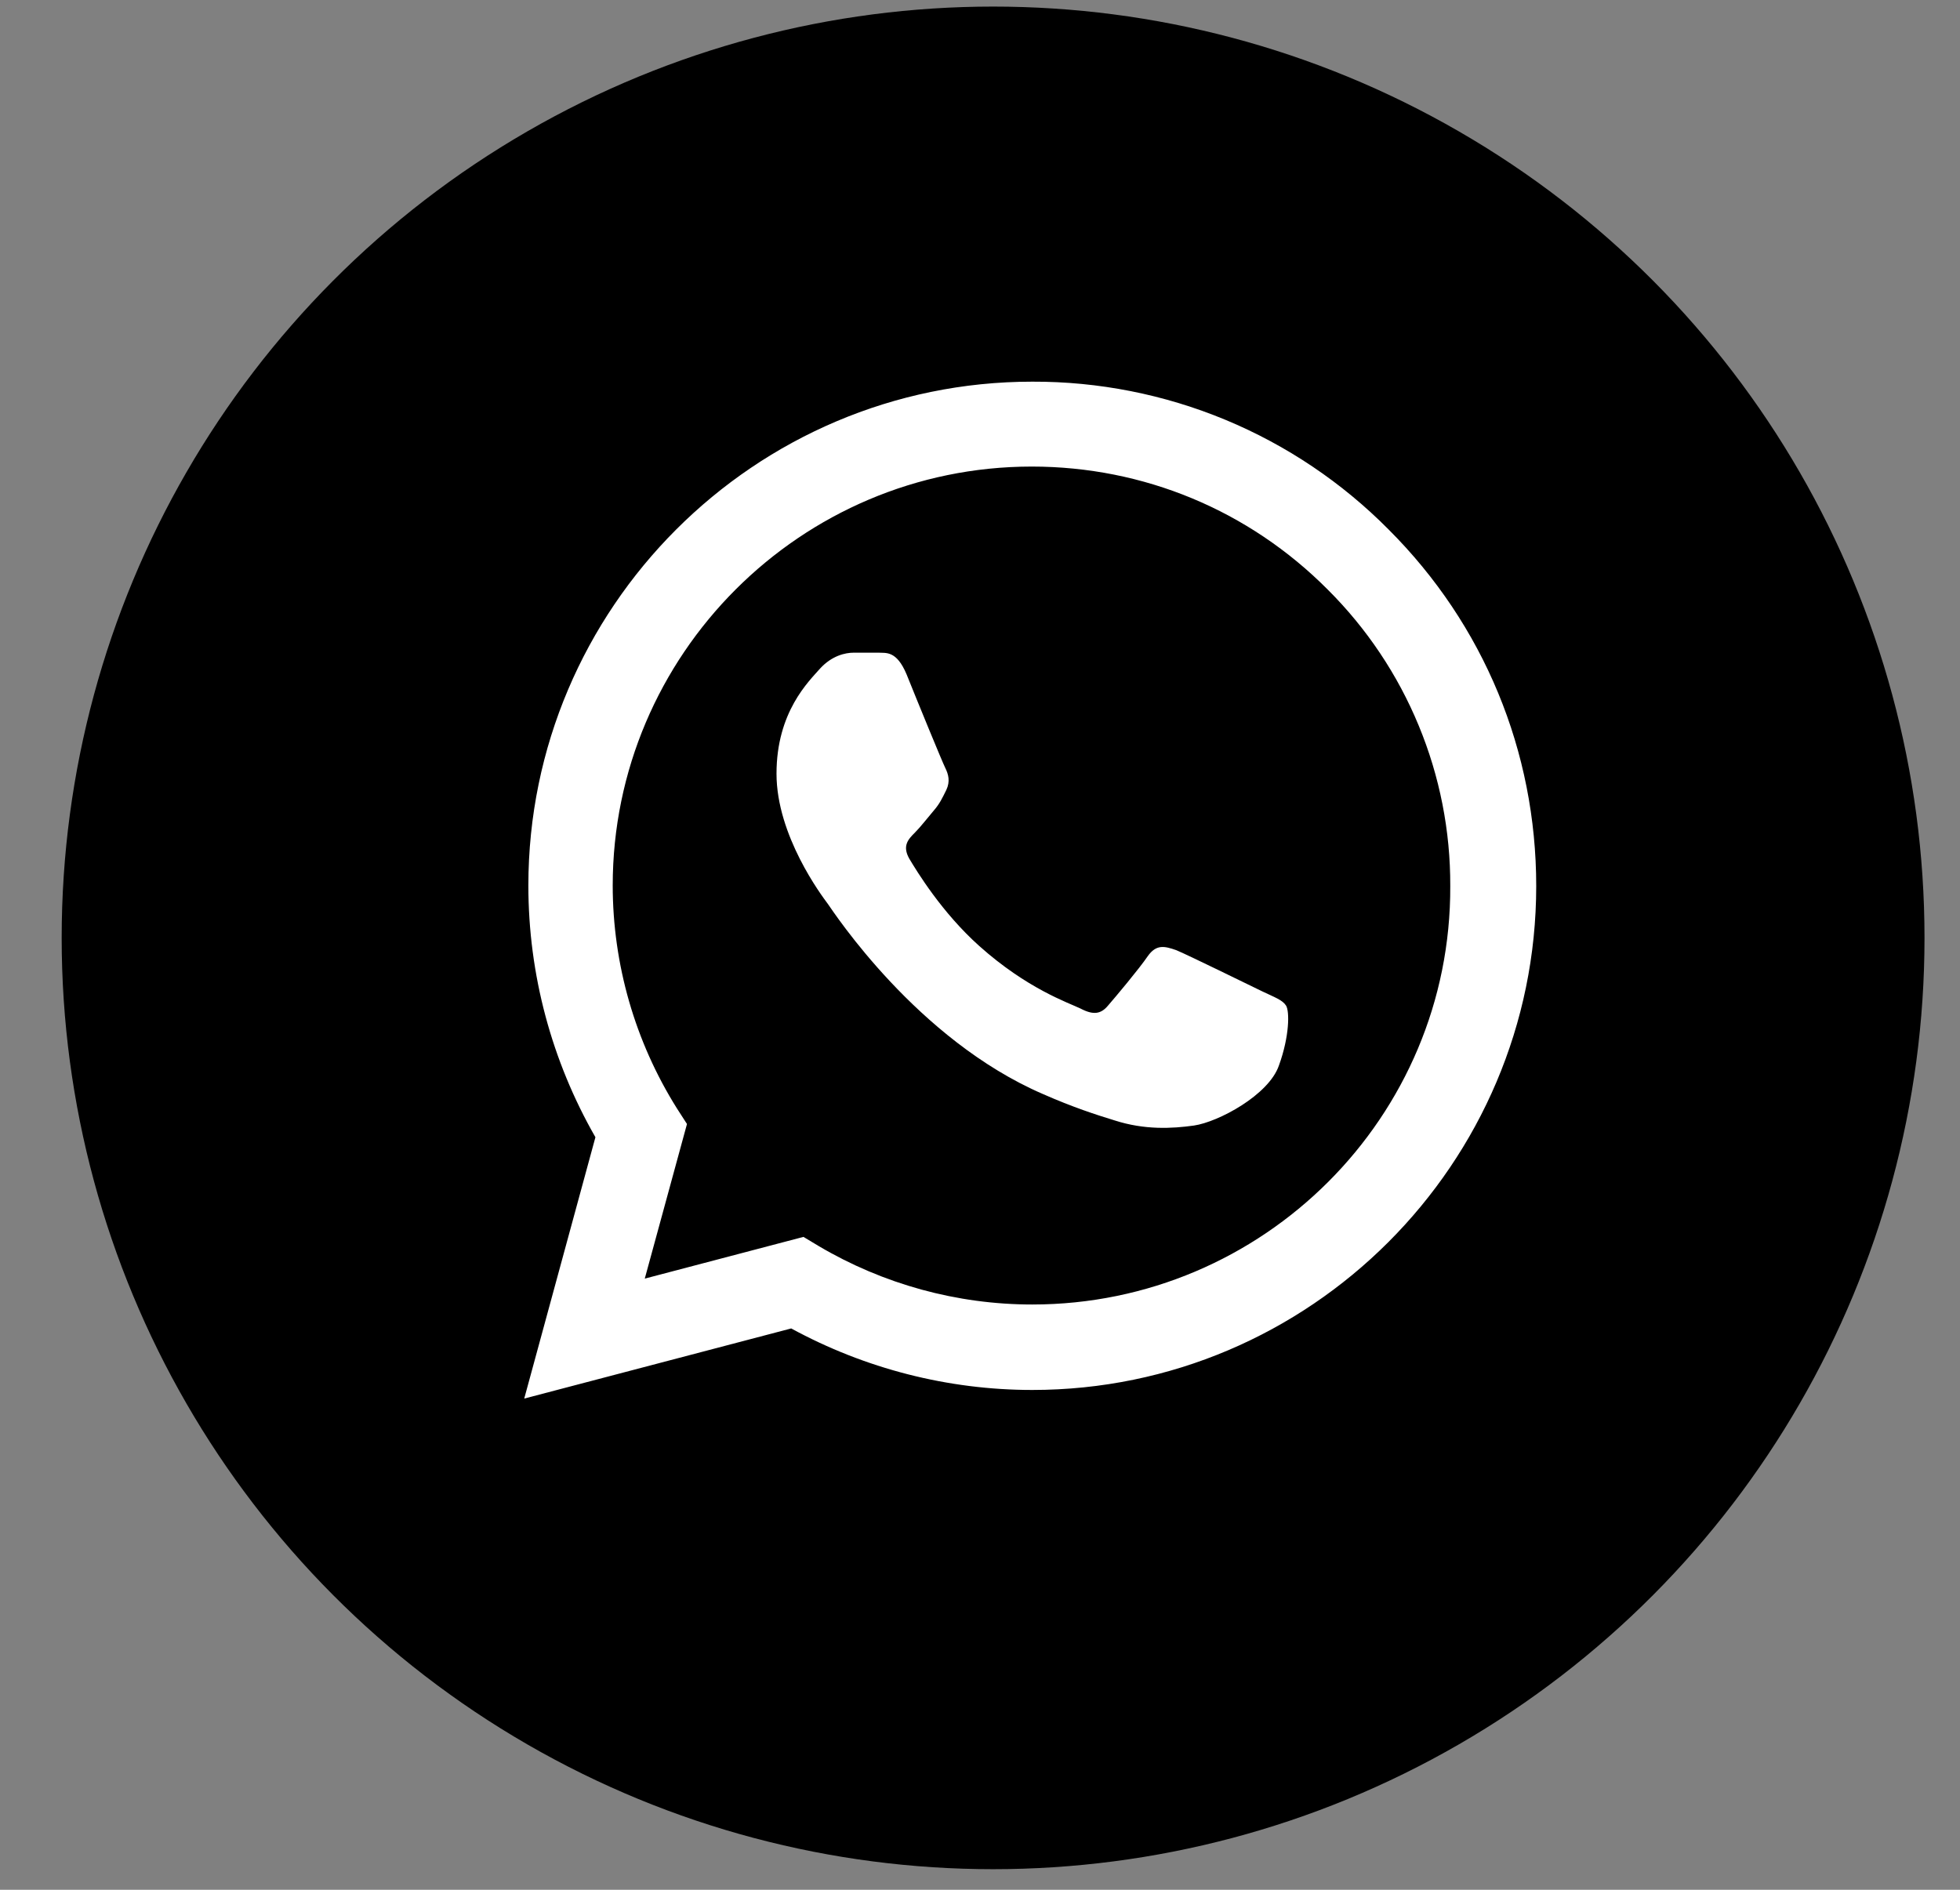 <?xml version="1.0" encoding="UTF-8"?> <svg xmlns="http://www.w3.org/2000/svg" width="28" height="27" viewBox="0 0 28 27" fill="none"><rect x="0" y="0" width="28" height="27" fill="#808080" stroke="none"/><circle cx="14.187" cy="13.4" r="13.306" fill="black"></circle><path d="M19.839 7.567C19.173 6.894 18.38 6.361 17.506 5.998C16.631 5.635 15.693 5.45 14.747 5.453C10.78 5.453 7.548 8.686 7.548 12.652C7.548 13.924 7.882 15.159 8.506 16.248L7.489 19.982L11.303 18.98C12.357 19.554 13.541 19.859 14.747 19.859C18.713 19.859 21.946 16.626 21.946 12.659C21.946 10.734 21.198 8.925 19.839 7.567ZM14.747 18.638C13.672 18.638 12.618 18.348 11.696 17.803L11.478 17.672L9.211 18.268L9.814 16.059L9.669 15.834C9.071 14.88 8.754 13.778 8.753 12.652C8.753 9.354 11.441 6.666 14.739 6.666C16.338 6.666 17.841 7.291 18.968 8.424C19.525 8.979 19.967 9.639 20.267 10.366C20.568 11.093 20.721 11.873 20.718 12.659C20.733 15.958 18.045 18.638 14.747 18.638ZM18.03 14.163C17.849 14.076 16.962 13.64 16.803 13.575C16.636 13.517 16.519 13.488 16.396 13.662C16.272 13.844 15.931 14.25 15.829 14.367C15.727 14.49 15.618 14.505 15.437 14.41C15.255 14.323 14.674 14.127 13.991 13.517C13.454 13.037 13.098 12.449 12.989 12.267C12.887 12.085 12.974 11.991 13.069 11.897C13.149 11.817 13.25 11.686 13.337 11.584C13.425 11.483 13.461 11.403 13.519 11.286C13.577 11.163 13.548 11.061 13.505 10.974C13.461 10.887 13.098 10.001 12.952 9.637C12.807 9.289 12.655 9.332 12.546 9.325H12.197C12.073 9.325 11.884 9.369 11.717 9.55C11.558 9.732 11.093 10.168 11.093 11.054C11.093 11.94 11.739 12.797 11.826 12.914C11.914 13.037 13.098 14.853 14.899 15.631C15.328 15.82 15.662 15.928 15.924 16.008C16.352 16.146 16.744 16.125 17.057 16.081C17.406 16.03 18.125 15.645 18.27 15.224C18.423 14.803 18.423 14.447 18.372 14.367C18.321 14.287 18.212 14.25 18.03 14.163Z" fill="white"></path></svg> 